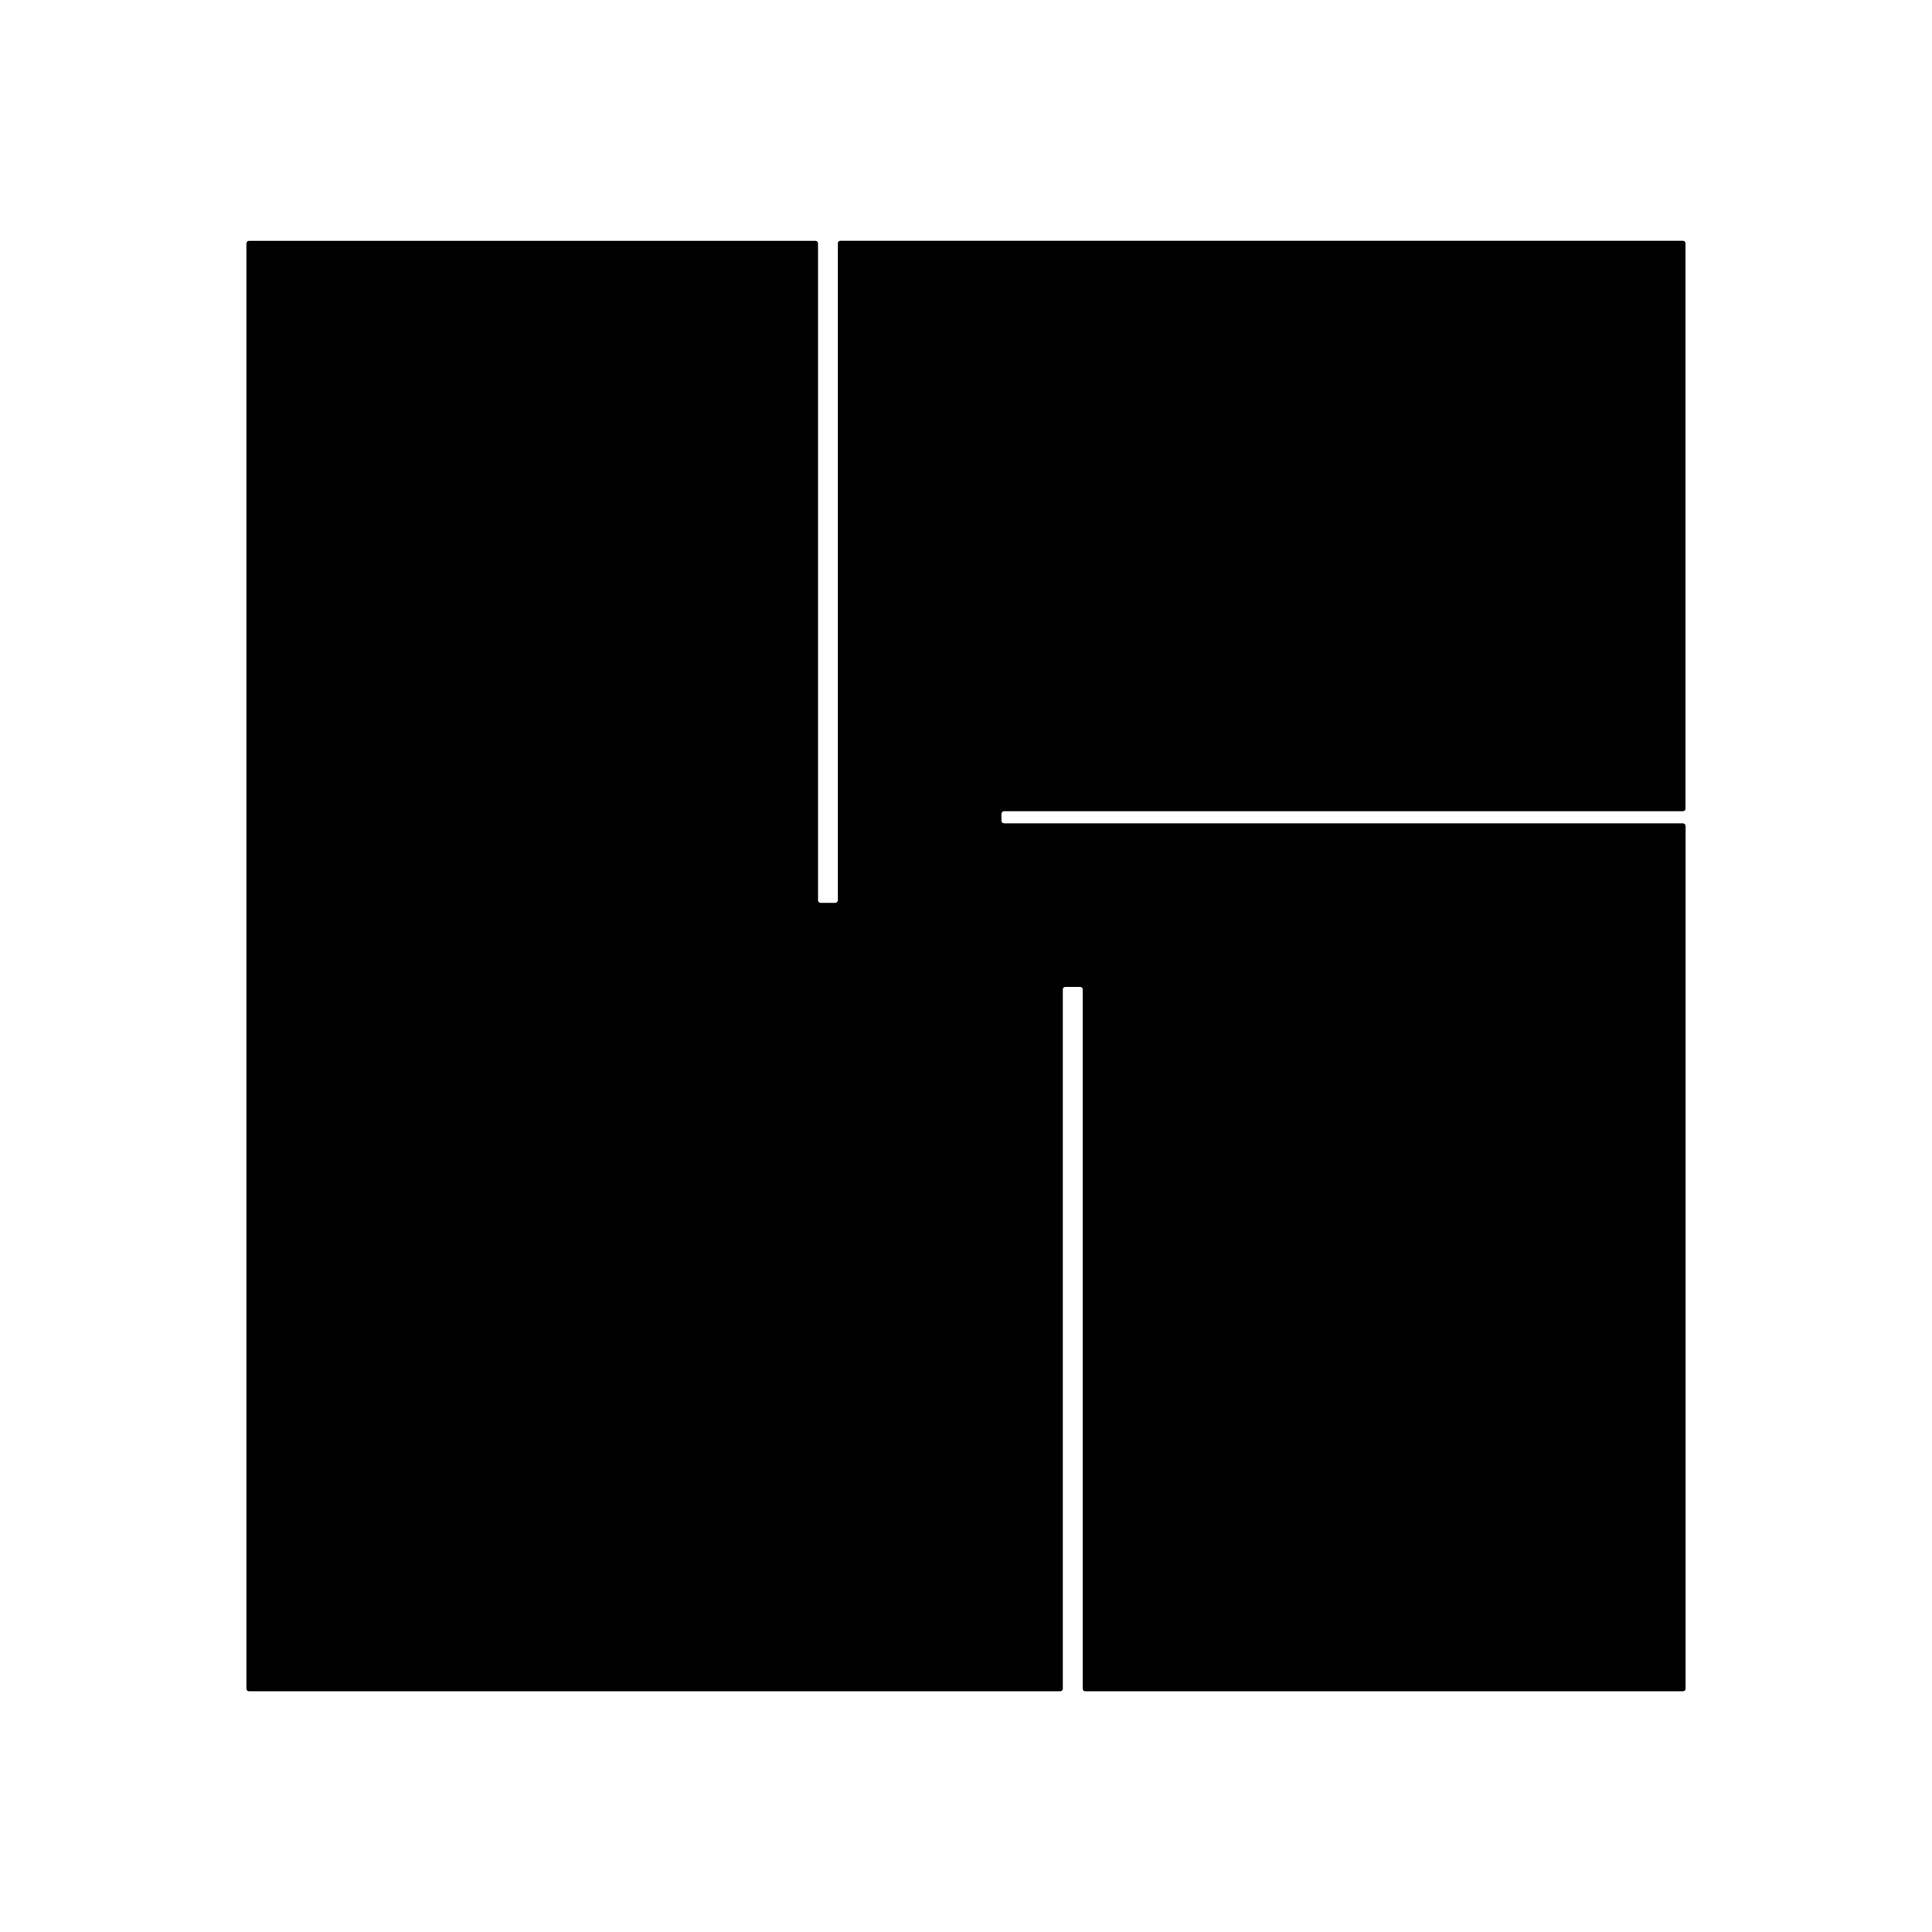<svg xmlns="http://www.w3.org/2000/svg" id="Capa_1" data-name="Capa 1" viewBox="0 0 512 512"><defs><style>      .cls-1 {        fill: #010101;      }    </style></defs><path class="cls-1" d="M446.7,218.89v228.62c0,.38-.31.69-.69.69h-158.41c-.38,0-.69-.31-.69-.69v-185.3c0-.38-.31-.69-.69-.69h-3.88c-.38,0-.69.31-.69.69h0v185.3c0,.38-.31.69-.69.69H65.99c-.38,0-.69-.31-.69-.69V64.52c0-.38.31-.69.69-.69h150.11c.38,0,.69.31.69.69v174.05c0,.38.31.69.69.69h3.85c.38,0,.69-.31.69-.69V64.5c0-.38.31-.69.69-.69h223.28c.38,0,.69.31.69.69v149.8c0,.38-.31.69-.69.69h-179.91c-.38,0-.69.31-.69.69h0v1.82c0,.38.31.69.69.69h179.91c.38,0,.69.31.69.69Z"></path></svg>